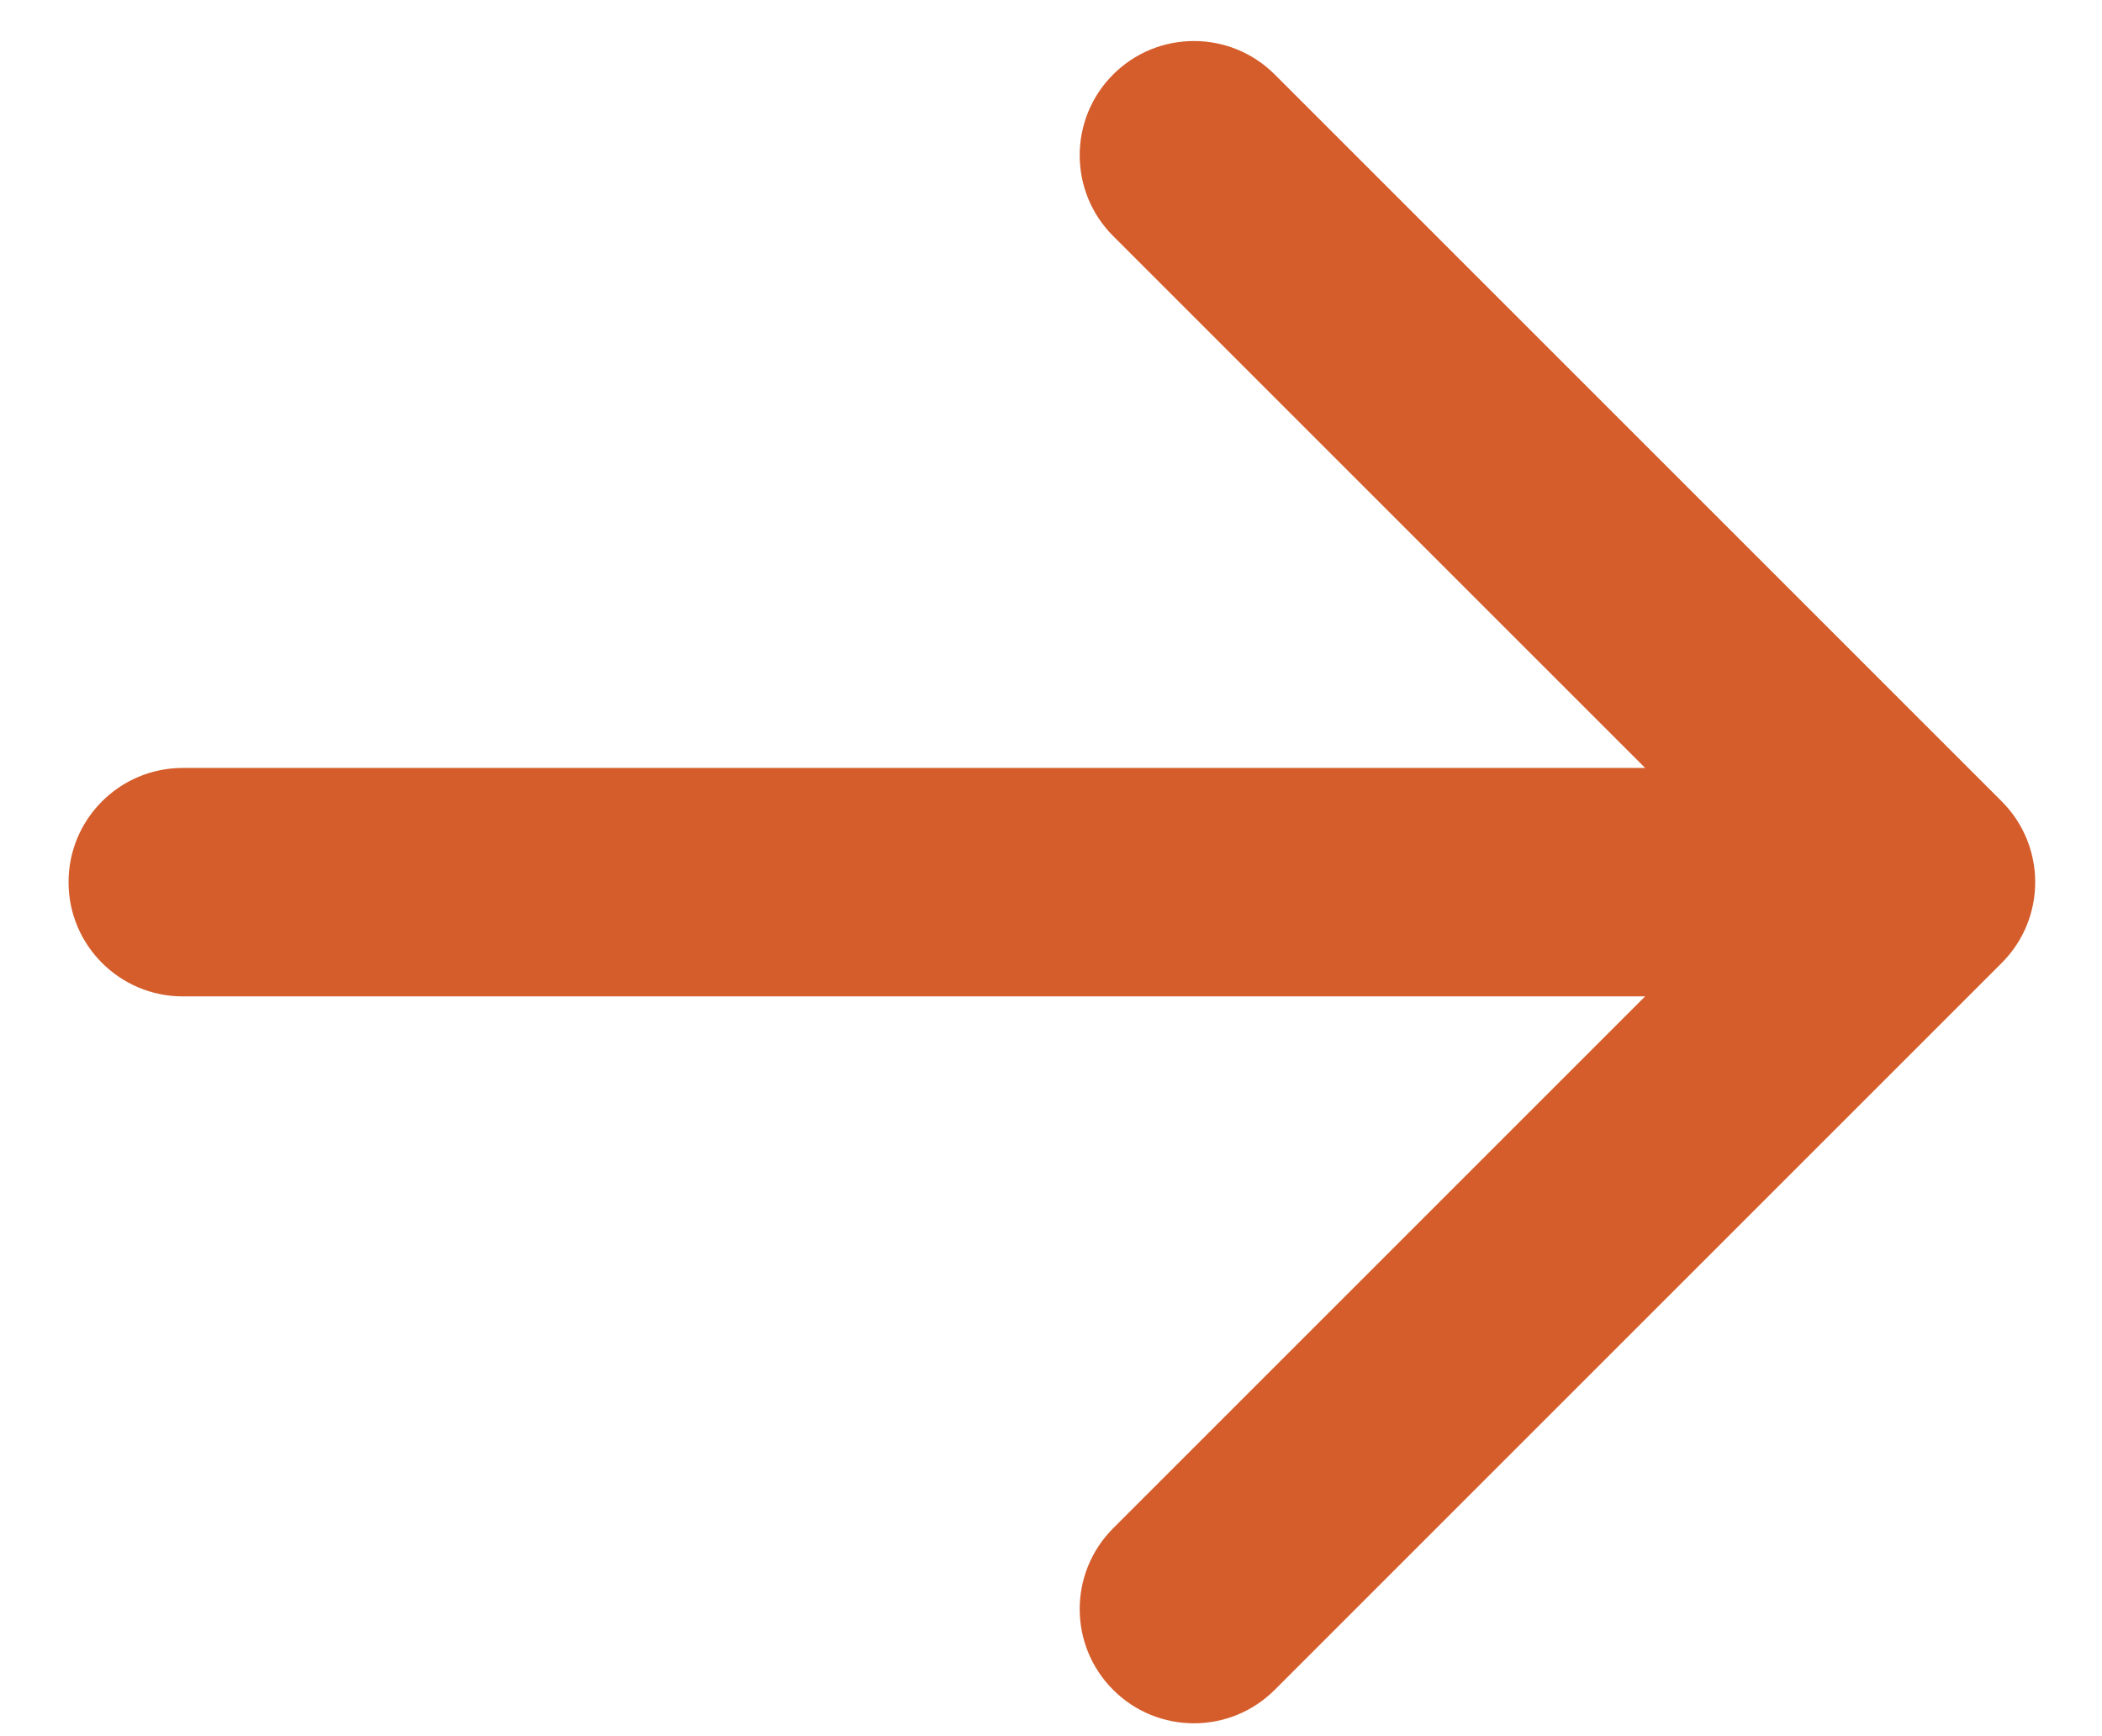 <svg width="23" height="19" viewBox="0 0 23 19" fill="none" xmlns="http://www.w3.org/2000/svg">
<path d="M2 8.404C1.31 8.404 0.75 8.963 0.75 9.654C0.75 10.344 1.31 10.904 2 10.904V9.654V8.404ZM21.903 10.538C22.391 10.05 22.391 9.258 21.903 8.77L13.948 0.815C13.46 0.327 12.668 0.327 12.18 0.815C11.692 1.303 11.692 2.095 12.18 2.583L19.251 9.654L12.18 16.725C11.692 17.213 11.692 18.005 12.18 18.493C12.668 18.981 13.46 18.981 13.948 18.493L21.903 10.538ZM2 9.654V10.904H21.019V9.654V8.404H2V9.654Z" fill="#D55D2B"/>
</svg>
